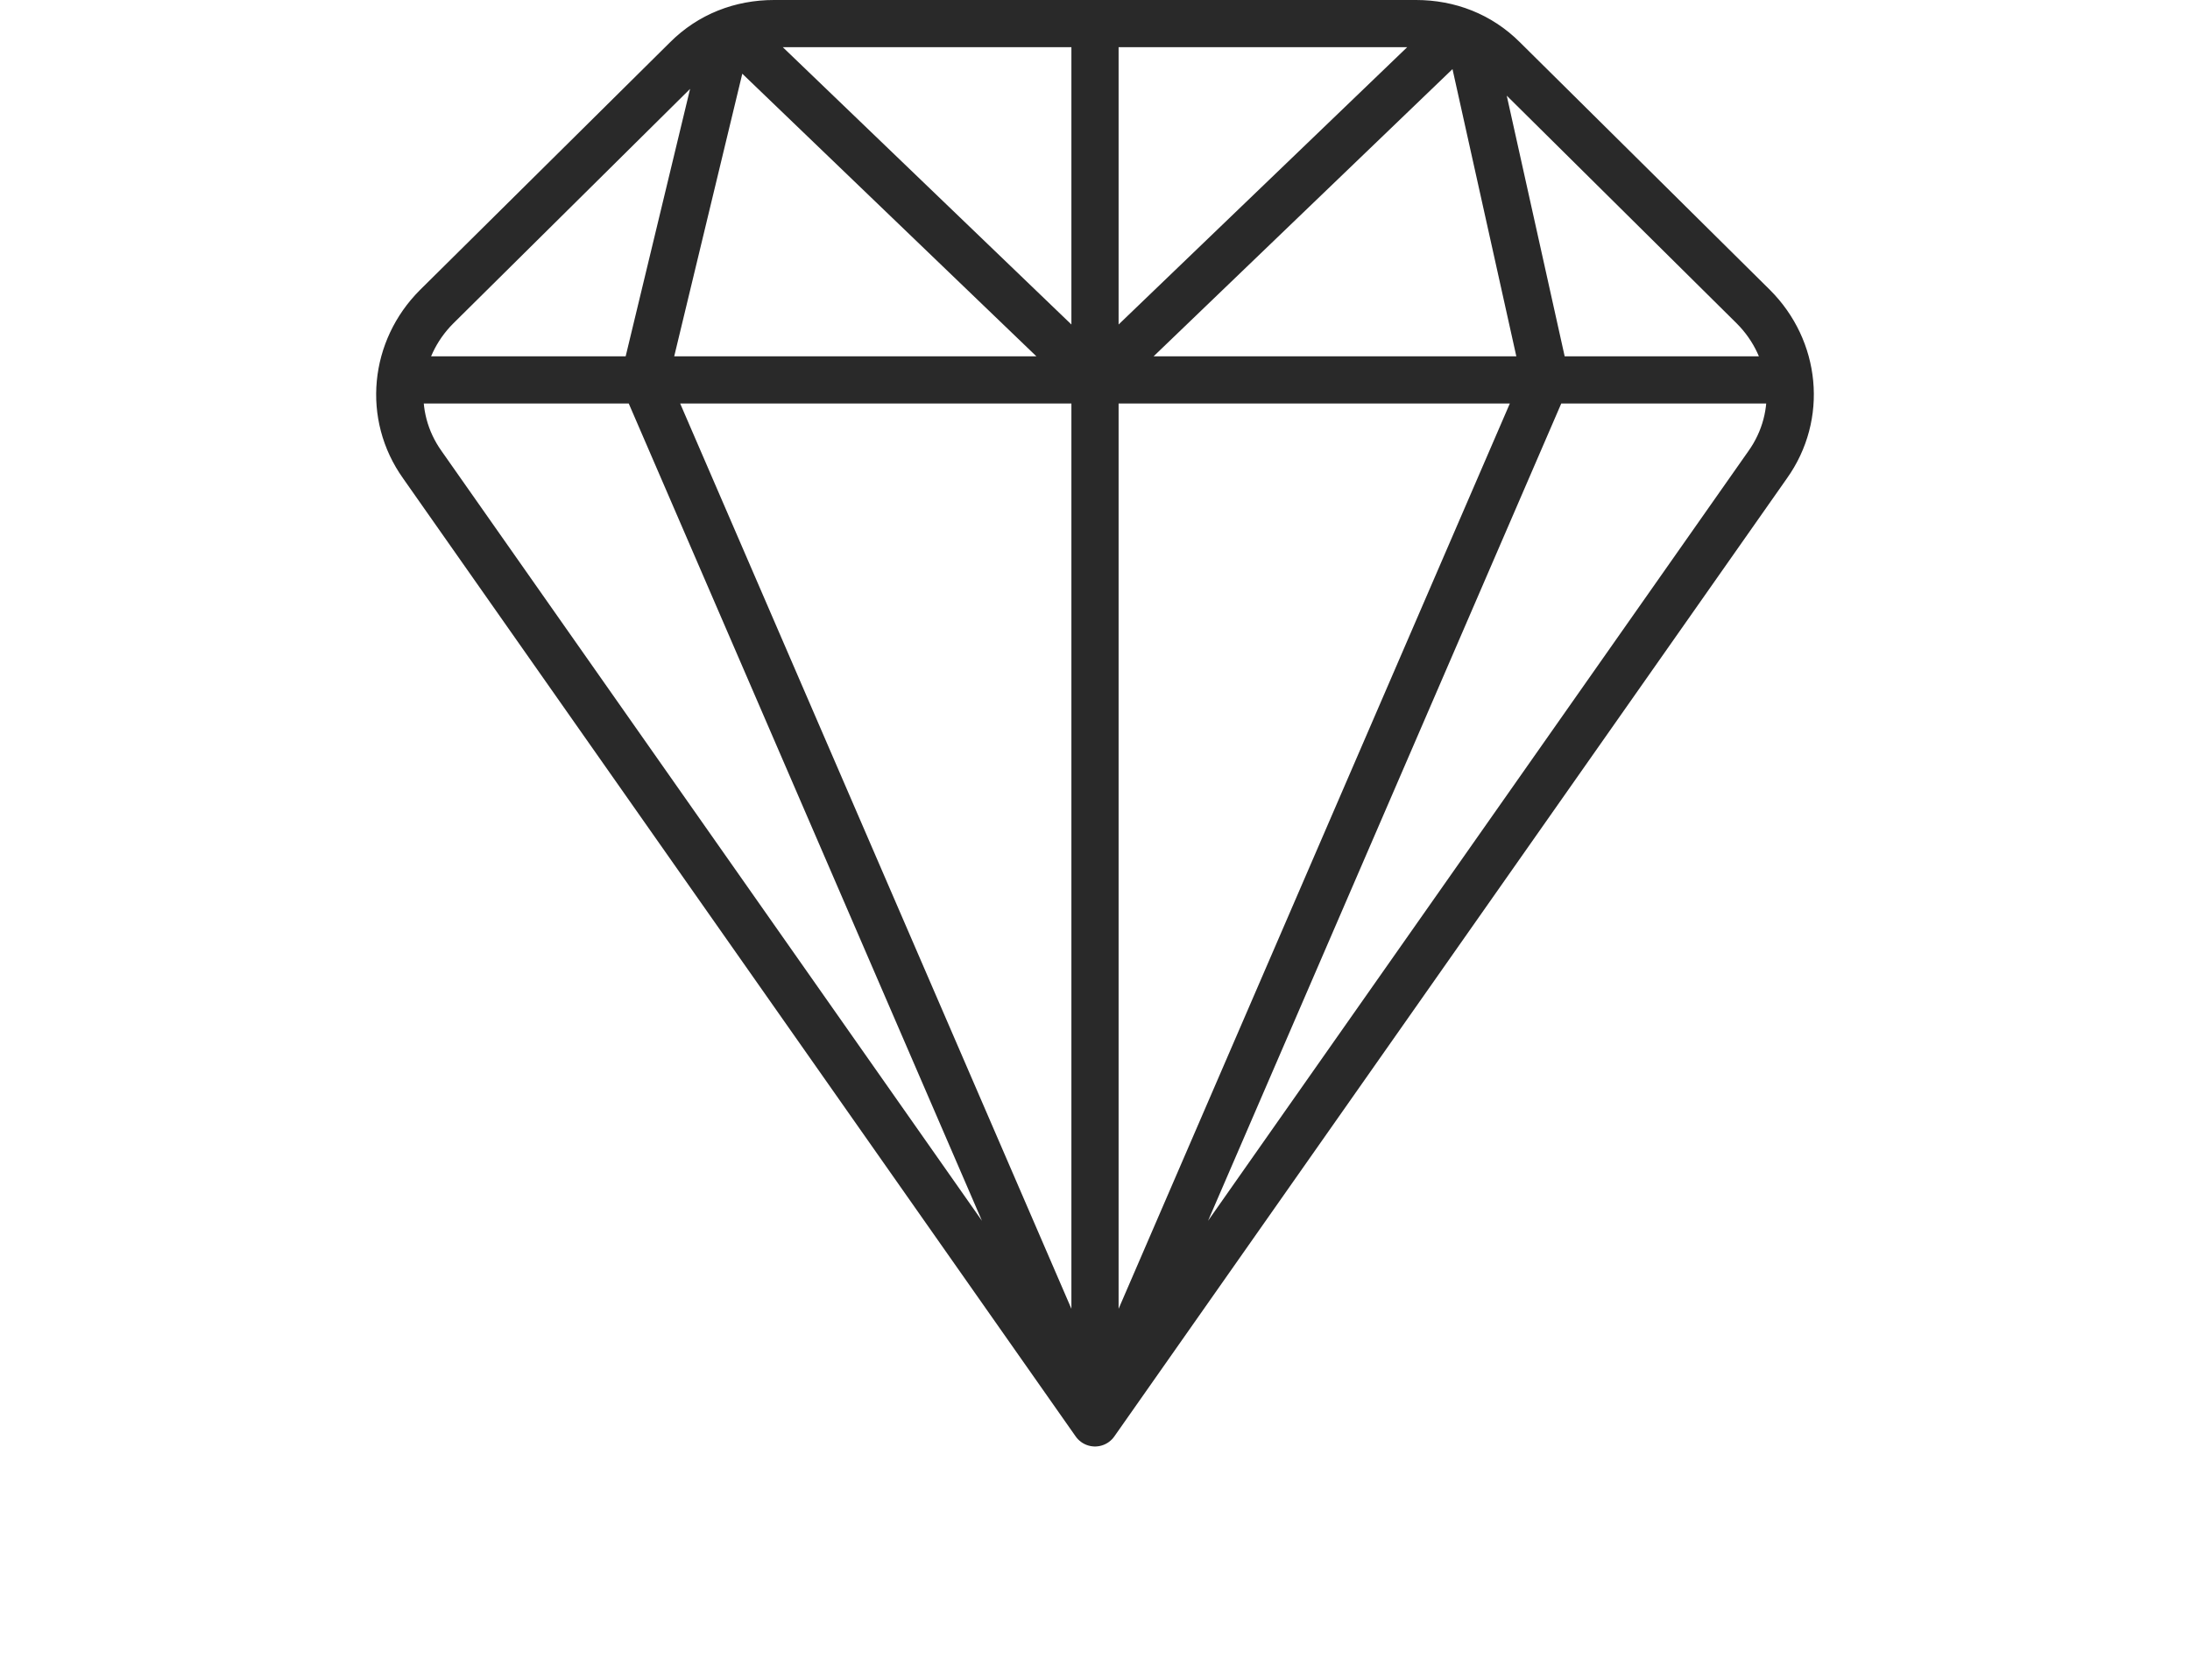 <?xml version="1.0" encoding="UTF-8" standalone="no"?>
<svg class="tech__pageslider__logo hidden-xs" baseProfile="tiny" xmlns="http://www.w3.org/2000/svg" width="92.8" height="71.2" viewBox="0 0 92.8 71.2"><g fill="none" stroke="#292929" stroke-width="2" stroke-linecap="round" stroke-linejoin="round" stroke-miterlimit="10"><path d="M46.4 60.3l28.5-40.6c1.5-2.1 1.2-4.9-.6-6.7L63.7 2.5c-1-1-2.3-1.5-3.7-1.5H32.8c-1.4 0-2.7.5-3.7 1.5L18.5 13c-1.8 1.8-2.1 4.6-.6 6.7l28.5 40.6zM17 16.1h58.5M31 1.3l15.4 14.8M61.8 1.3L46.4 16.1M46.4 16.1V1M30.6 2.4l-3.3 13.7M62.3 1.7l3.2 14.4M27.3 16.1l19.1 44.2M65.5 16.1L46.4 60.3M46.4 16.1v44.2"></path></g></svg>